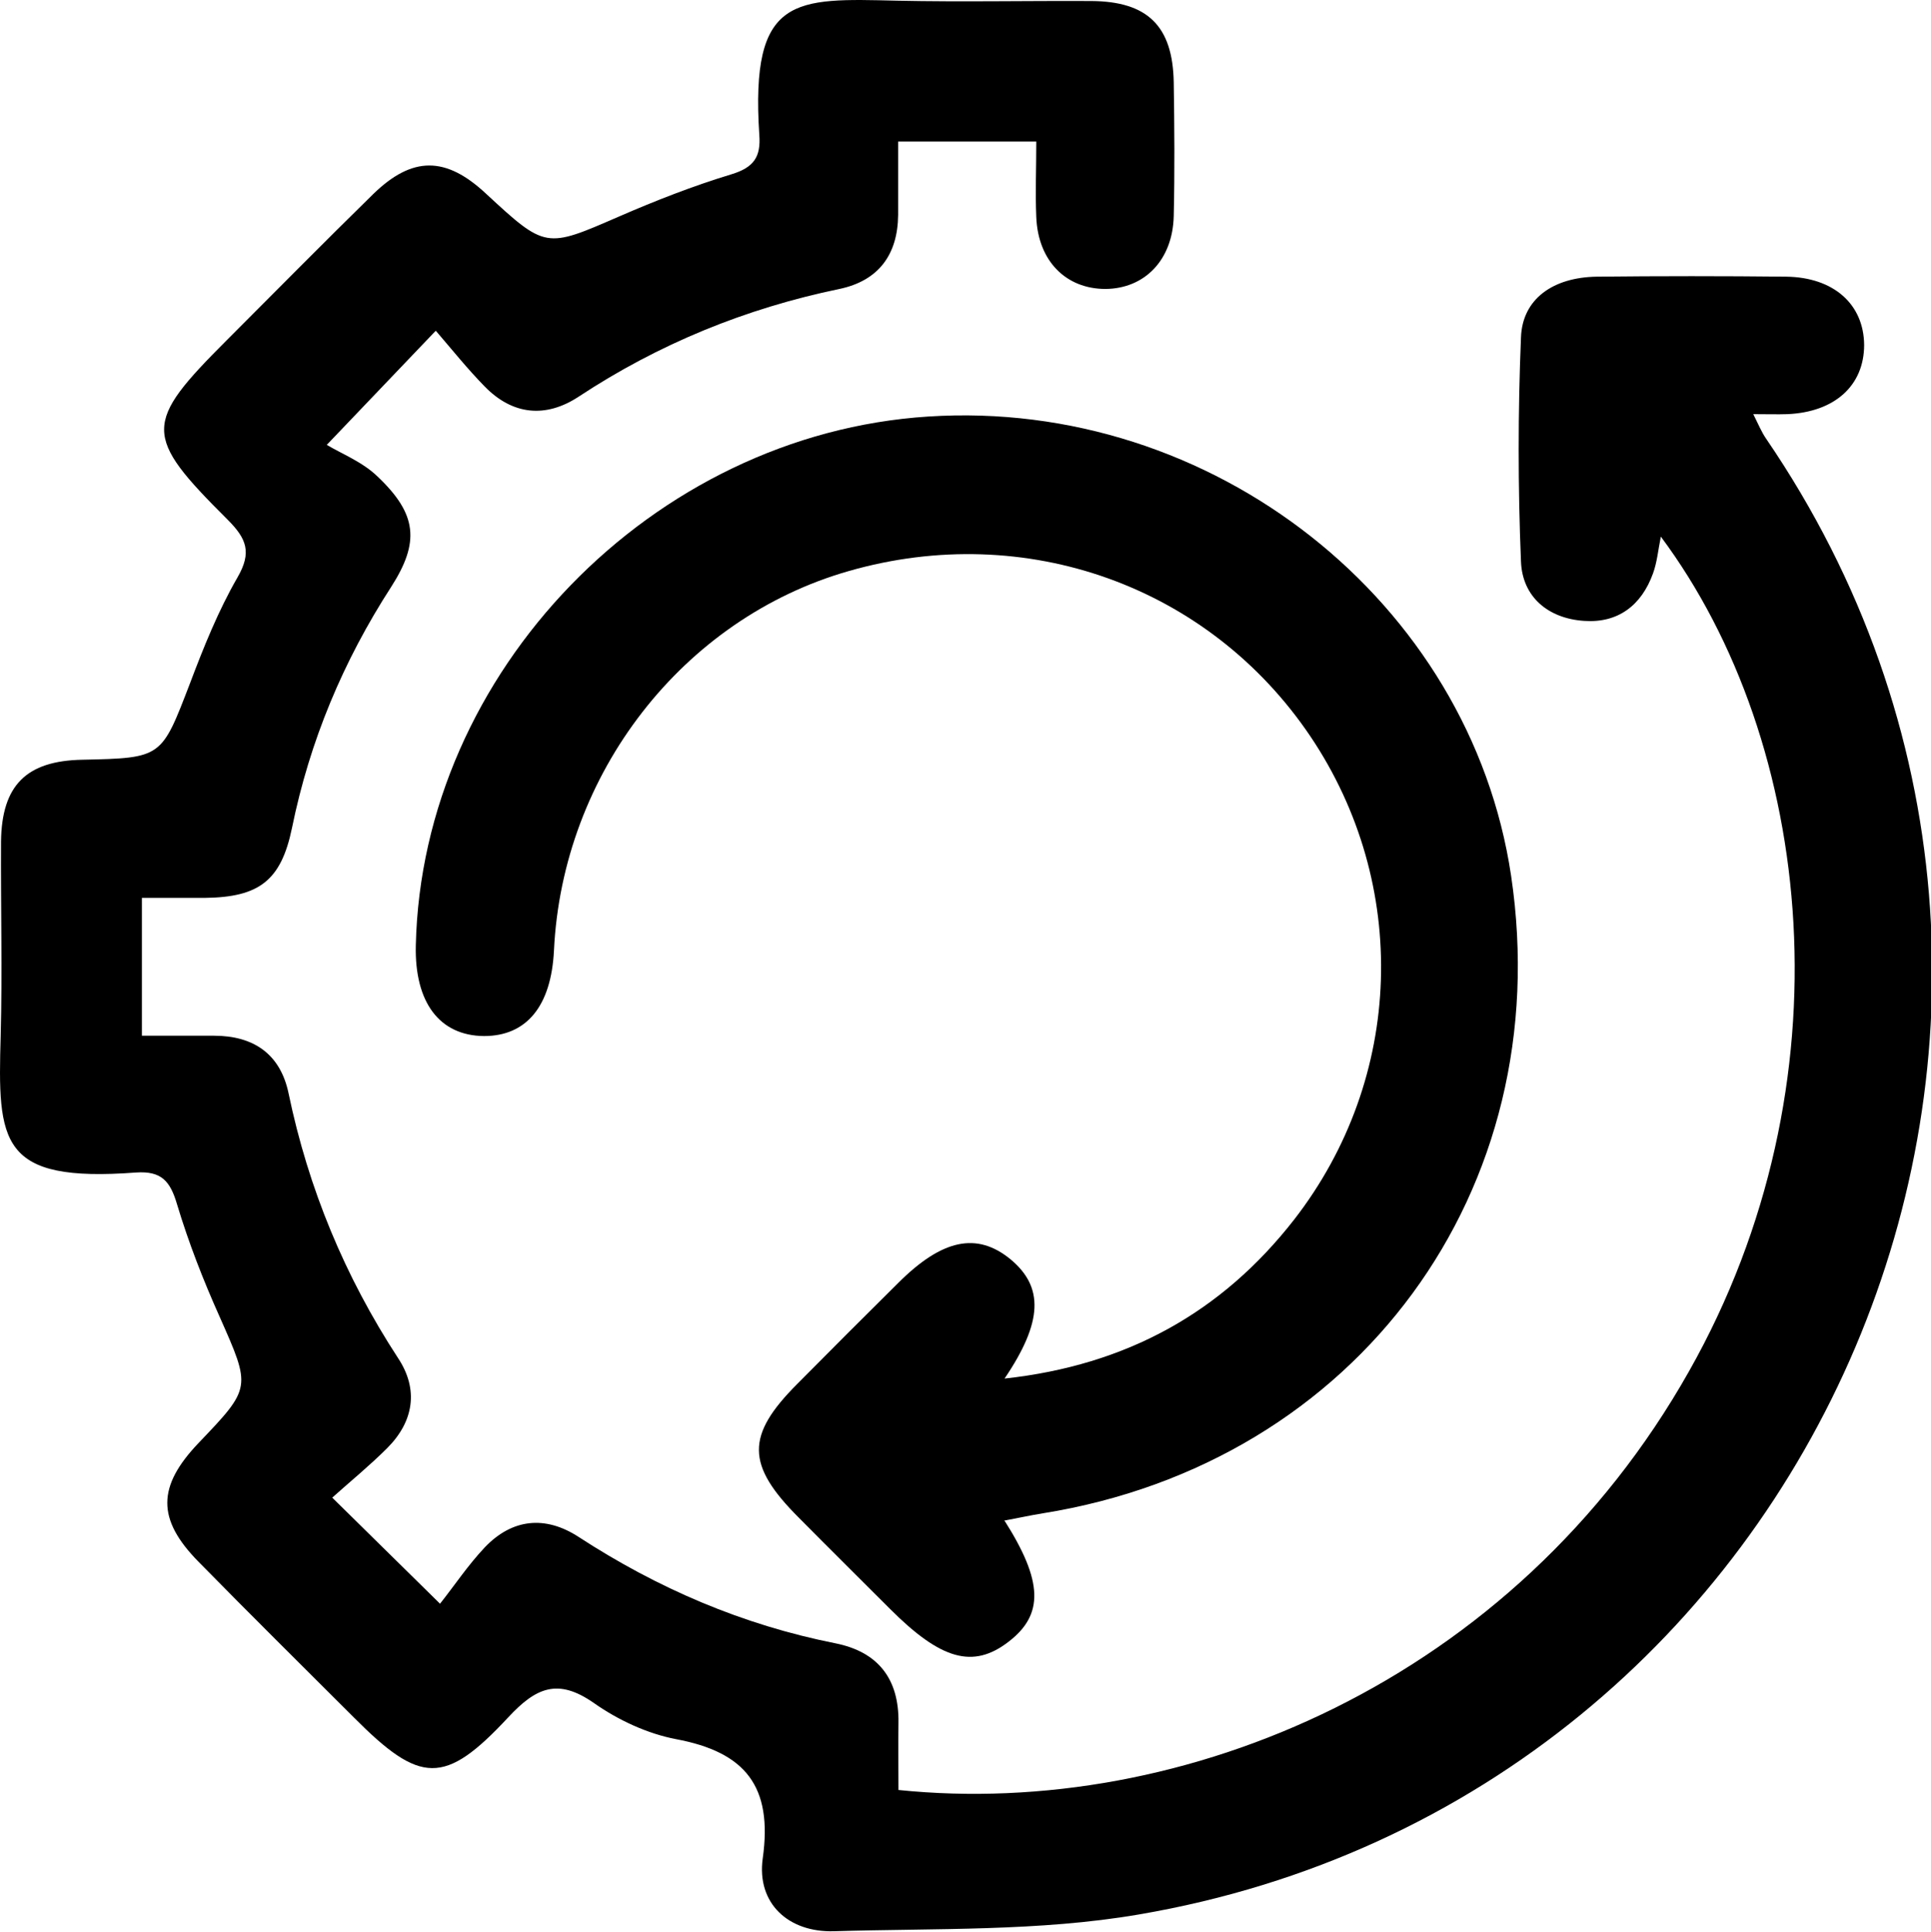 <?xml version="1.0" encoding="UTF-8"?><svg id="Layer_2" xmlns="http://www.w3.org/2000/svg" viewBox="0 0 56.61 56.63"><g id="Layer_1-2"><g><path d="M12.77,9.7c-1.04,1.09-1.91,2-3.19,3.34,.43,.26,1.05,.5,1.49,.93,1.16,1.1,1.24,1.92,.4,3.23-1.41,2.18-2.39,4.52-2.91,7.07-.32,1.55-.97,2.03-2.55,2.05-.59,0-1.17,0-1.85,0v4.04c.7,0,1.4,0,2.11,0,1.17,0,1.95,.54,2.19,1.69,.58,2.79,1.65,5.37,3.21,7.76,.61,.92,.46,1.86-.32,2.64-.5,.5-1.05,.95-1.61,1.45,1.07,1.05,1.98,1.95,3.16,3.11,.42-.53,.82-1.13,1.31-1.65,.81-.85,1.78-.94,2.75-.31,2.32,1.51,4.81,2.58,7.53,3.12,1.25,.25,1.87,1.04,1.85,2.33-.01,.66,0,1.32,0,1.97,8.34,.86,18.05-3.18,23.18-12.28,4.76-8.42,3.67-18.42-.83-24.46-.08,.4-.11,.75-.23,1.08-.34,.94-1.03,1.46-2.02,1.39-1.05-.07-1.81-.7-1.85-1.74-.09-2.19-.09-4.38,0-6.57,.04-1.12,.93-1.76,2.22-1.78,1.85-.02,3.71-.02,5.56,0,1.39,.02,2.27,.81,2.28,2,0,1.19-.86,1.97-2.25,2.03-.29,.01-.59,0-1,0,.15,.3,.24,.52,.37,.71,11.45,16.75,1.68,39.85-18.39,43.27-2.92,.5-5.95,.4-8.93,.49-1.34,.04-2.27-.82-2.09-2.13,.3-2.12-.51-3.12-2.54-3.5-.84-.16-1.7-.56-2.41-1.06-1.06-.74-1.7-.45-2.51,.42-1.87,2.01-2.58,1.96-4.53,0-1.52-1.52-3.05-3.03-4.55-4.56-1.23-1.25-1.21-2.21,0-3.48,1.56-1.63,1.54-1.62,.62-3.7-.48-1.07-.91-2.17-1.25-3.3-.2-.68-.46-.98-1.2-.93C-.02,34.67-.07,33.5,.02,30.36c.05-1.89,0-3.79,.01-5.69,.02-1.65,.74-2.37,2.39-2.4,2.34-.05,2.31-.06,3.15-2.24,.4-1.06,.83-2.13,1.39-3.1,.43-.74,.27-1.14-.29-1.7-2.48-2.47-2.47-2.81-.02-5.26,1.43-1.43,2.85-2.87,4.29-4.28,1.15-1.12,2.13-1.11,3.3-.02,1.76,1.63,1.76,1.61,3.9,.68,1.08-.47,2.18-.9,3.3-1.24,.66-.2,.87-.51,.82-1.16C21.99-.15,23.31-.05,26.3,.02c1.89,.04,3.79,0,5.69,.01,1.66,.01,2.39,.74,2.42,2.38,.02,1.31,.03,2.61,0,3.92-.03,1.29-.85,2.13-2,2.14-1.16,0-1.98-.82-2.03-2.11-.03-.71,0-1.42,0-2.21h-4.05c0,.74,0,1.44,0,2.15-.01,1.17-.58,1.93-1.72,2.17-2.75,.57-5.3,1.61-7.65,3.16-.96,.63-1.93,.54-2.75-.3-.5-.51-.94-1.06-1.43-1.63Z"/><path d="M29.44,44.56c1.14,1.79,1.17,2.77,.12,3.57-1.03,.79-1.97,.53-3.46-.96-.89-.89-1.79-1.78-2.68-2.68-1.55-1.55-1.56-2.41-.04-3.93,.98-.99,1.96-1.97,2.95-2.95,1.29-1.29,2.31-1.5,3.29-.7,.98,.81,.96,1.83-.17,3.5,3.58-.39,6.37-1.94,8.49-4.66,3.23-4.16,3.39-9.83,.48-14.16-2.97-4.41-8.35-6.34-13.54-4.85-4.86,1.39-8.39,5.93-8.64,11.12-.08,1.63-.8,2.51-2.05,2.51-1.3-.01-2.04-.98-2-2.66,.18-8.01,6.93-14.98,15.02-15.5,8.33-.54,15.89,5.42,17.09,13.46,1.37,9.21-4.5,17.21-13.73,18.69-.37,.06-.73,.14-1.11,.21Z"/></g></g></svg>